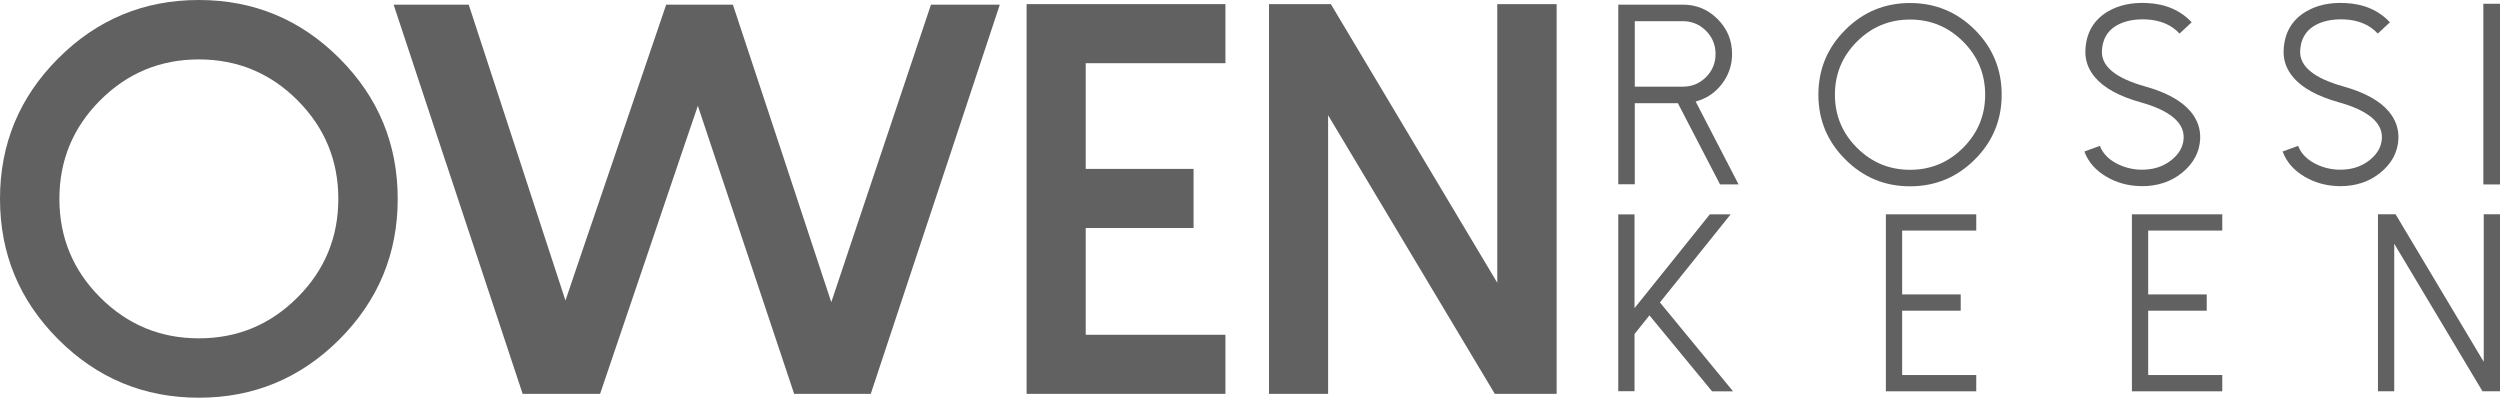 <svg width="270" height="43" viewBox="0 0 270 43" fill="none" xmlns="http://www.w3.org/2000/svg">
<path d="M6.297 36.656C2.098 32.457 0 27.399 0 21.475C0 15.553 2.098 10.493 6.297 6.297C10.493 2.098 15.551 0 21.475 0C27.399 0 32.457 2.098 36.656 6.297C40.852 10.493 42.953 15.551 42.953 21.475C42.953 27.397 40.852 32.457 36.656 36.656C32.457 40.852 27.399 42.953 21.475 42.953C15.551 42.953 10.493 40.852 6.297 36.656ZM10.825 10.827C7.884 13.769 6.415 17.318 6.415 21.477C6.415 25.637 7.884 29.186 10.825 32.127C13.769 35.069 17.316 36.54 21.475 36.54C25.635 36.54 29.184 35.069 32.125 32.127C35.067 29.186 36.538 25.637 36.538 21.477C36.538 17.318 35.065 13.769 32.125 10.827C29.184 7.886 25.635 6.417 21.475 6.417C17.316 6.417 13.769 7.886 10.825 10.827Z" fill="#616161"/>
<path d="M132.346 0.444V6.826H117.257V18.24H128.905V24.623H117.257V36.155H132.346V42.537H110.872V0.444H132.346Z" fill="#616161"/>
<path d="M168.117 0.444V42.539H161.44L143.436 12.445V42.539H137.053V0.444H143.731L161.705 30.538V0.444H168.117Z" fill="#616161"/>
<path d="M186.914 23.144L179.273 32.661L187.169 42.262H184.903L178.14 34.06L176.529 36.071V42.248H174.771V23.158H176.529V33.276L184.665 23.146H186.914V23.144Z" fill="#616161"/>
<path d="M213.435 23.144V24.902H205.433V31.797H211.757V33.555H205.433V40.504H213.435V42.262H203.675V23.146H213.435V23.144Z" fill="#616161"/>
<path d="M240.005 23.144V24.902H232.004V31.797H238.327V33.555H232.004V40.504H240.005V42.262H230.246V23.146H240.005V23.144Z" fill="#616161"/>
<path d="M270 23.144V42.26H268.11L258.578 26.323V42.26H256.82V23.144H258.725L268.244 39.078V23.144H270Z" fill="#616161"/>
<path d="M187.768 19.918H185.765L181.21 11.142H176.557V19.904H174.773V0.502H181.75C183.219 0.502 184.473 1.024 185.51 2.069C186.545 3.106 187.065 4.361 187.065 5.827C187.065 7.046 186.69 8.136 185.942 9.099C185.215 10.038 184.276 10.659 183.131 10.965L187.768 19.918ZM181.75 9.358C182.724 9.358 183.557 9.016 184.251 8.329C184.938 7.636 185.28 6.801 185.28 5.827C185.28 4.856 184.938 4.021 184.251 3.328C183.557 2.633 182.724 2.287 181.75 2.287H176.557V9.358H181.75Z" fill="#616161"/>
<path d="M199.294 17.216C197.356 15.287 196.385 12.956 196.385 10.224C196.385 7.493 197.354 5.158 199.294 3.221C201.223 1.292 203.551 0.326 206.285 0.326C209.015 0.326 211.351 1.292 213.289 3.221C215.218 5.158 216.181 7.495 216.181 10.224C216.181 12.954 215.218 15.287 213.289 17.216C211.351 19.153 209.015 20.121 206.285 20.121C203.551 20.121 201.223 19.153 199.294 17.216ZM200.55 4.492C198.964 6.079 198.171 7.99 198.171 10.226C198.171 12.461 198.964 14.374 200.55 15.959C202.137 17.546 204.048 18.338 206.285 18.338C208.522 18.338 210.43 17.546 212.017 15.959C213.604 14.374 214.397 12.463 214.397 10.226C214.397 7.992 213.604 6.079 212.017 4.492C210.43 2.907 208.522 2.112 206.285 2.112C204.048 2.112 202.137 2.905 200.55 4.492Z" fill="#616161"/>
<path d="M230.979 20.094C229.726 20.041 228.577 19.713 227.532 19.108C226.342 18.422 225.536 17.507 225.112 16.362L226.789 15.753C227.078 16.527 227.663 17.154 228.547 17.633C229.321 18.047 230.16 18.277 231.062 18.322C232.442 18.377 233.595 18.028 234.524 17.281C235.355 16.615 235.789 15.83 235.835 14.928C235.907 13.235 234.356 11.939 231.185 11.047C228.893 10.408 227.257 9.515 226.277 8.37C225.53 7.499 225.175 6.515 225.222 5.425C225.301 3.575 226.086 2.198 227.573 1.287C228.754 0.566 230.184 0.246 231.859 0.326C233.88 0.417 235.491 1.112 236.701 2.408L235.389 3.626C234.515 2.679 233.311 2.169 231.78 2.096C230.464 2.043 229.372 2.277 228.508 2.799C227.561 3.386 227.06 4.286 227.007 5.502C226.933 7.16 228.483 8.438 231.657 9.33C233.947 9.97 235.583 10.866 236.565 12.021C237.312 12.905 237.663 13.897 237.62 14.995C237.547 16.448 236.889 17.672 235.646 18.674C234.456 19.63 233.018 20.106 231.333 20.106C231.215 20.108 231.097 20.104 230.979 20.094Z" fill="#616161"/>
<path d="M252.389 20.094C251.136 20.041 249.987 19.713 248.942 19.108C247.753 18.422 246.946 17.507 246.522 16.362L248.199 15.753C248.488 16.527 249.073 17.154 249.957 17.633C250.731 18.047 251.57 18.277 252.473 18.322C253.852 18.377 255.005 18.028 255.934 17.281C256.765 16.615 257.199 15.83 257.246 14.928C257.317 13.235 255.767 11.939 252.595 11.047C250.303 10.408 248.667 9.515 247.687 8.37C246.94 7.499 246.585 6.515 246.632 5.425C246.712 3.575 247.496 2.198 248.983 1.287C250.165 0.566 251.595 0.246 253.269 0.326C255.29 0.417 256.901 1.112 258.111 2.408L256.799 3.626C255.926 2.679 254.722 2.169 253.19 2.096C251.874 2.043 250.782 2.277 249.918 2.799C248.971 3.386 248.47 4.286 248.417 5.502C248.343 7.16 249.894 8.438 253.067 9.33C255.357 9.97 256.993 10.866 257.975 12.021C258.722 12.905 259.073 13.897 259.03 14.995C258.957 16.448 258.299 17.672 257.056 18.674C255.866 19.63 254.428 20.106 252.744 20.106C252.623 20.108 252.505 20.104 252.389 20.094Z" fill="#616161"/>
<path d="M268.201 0.407H270V19.919H268.201V0.407Z" fill="#616161"/>
<path d="M100.544 0.503L95.527 15.48L92.388 24.841L91.642 27.065L91.624 27.124L89.78 32.637L88.955 30.147L84.793 17.544H84.795L79.152 0.503H71.947L67.201 14.447L63.658 24.841H63.654L62.713 27.611L62.707 27.63L61.069 32.455L59.064 26.328L56.196 17.544H56.198L55.351 14.957V14.954L50.622 0.503H42.511L47.475 15.496L47.485 15.529L48.153 17.544H48.156L51.335 27.124L56.447 42.539H64.809L70.814 24.841H70.812L73.894 15.749L75.369 11.426L77.409 17.544H77.413L81.082 28.508L85.769 42.539H94.042L98.415 29.349L102.333 17.544H102.335L102.648 16.596L102.667 16.539L107.978 0.503H100.544Z" fill="#616161"/>
</svg>
